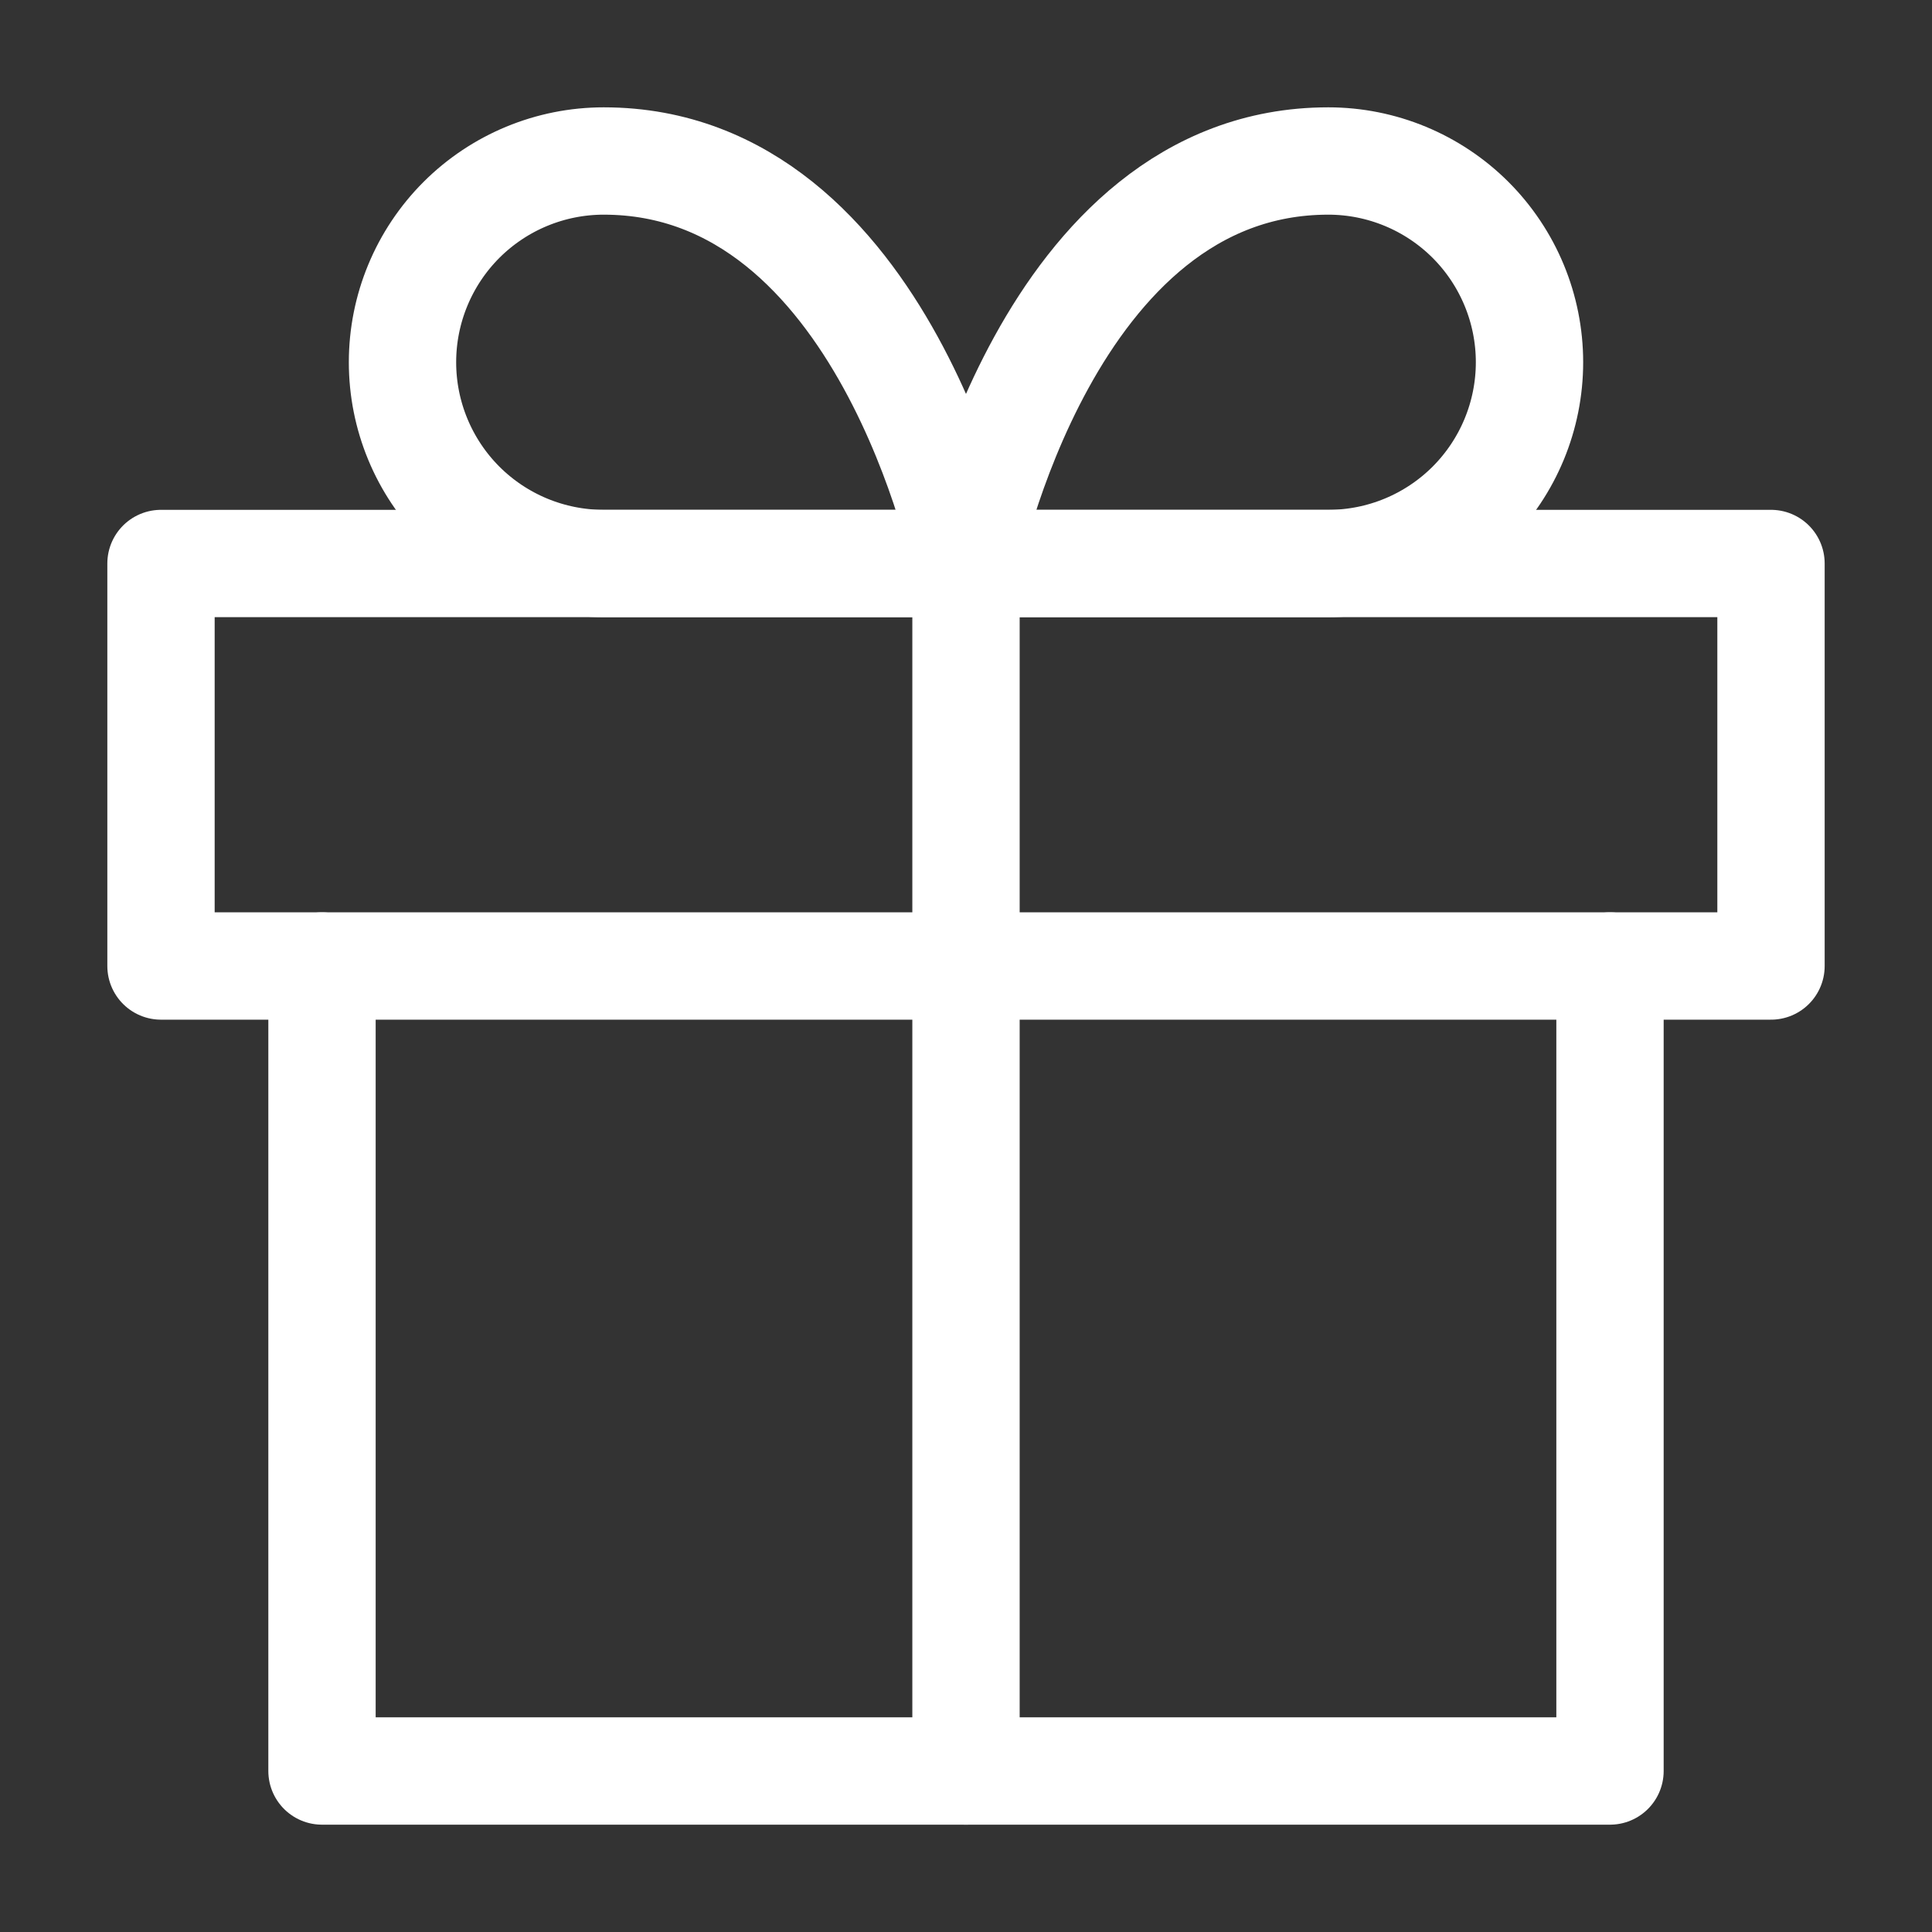 <svg xmlns="http://www.w3.org/2000/svg" fill="none" viewBox="0 0 36 36" height="36" width="36">
<rect x="0" y="0" width="36" height="36" fill="#333333" stroke="none"/>
<path stroke-linejoin="round" stroke-linecap="round" stroke-width="2" stroke="#fff" d="M30 18V33H6V18"></path>
<path stroke-linejoin="round" stroke-linecap="round" stroke-width="2" stroke="#fff" d="M33 10.5H3V18H33V10.5Z"></path>
<path stroke-linejoin="round" stroke-linecap="round" stroke-width="2" stroke="#fff" d="M18 33V10.5"></path>
<path stroke-linejoin="round" stroke-linecap="round" stroke-width="2" stroke="#fff" d="M18 10.5H11.25C10.255 10.5 9.302 10.105 8.598 9.402C7.895 8.698 7.5 7.745 7.5 6.75C7.5 5.755 7.895 4.802 8.598 4.098C9.302 3.395 10.255 3 11.25 3C16.5 3 18 10.5 18 10.5Z"></path>
<path stroke-linejoin="round" stroke-linecap="round" stroke-width="2" stroke="#fff" d="M18 10.5H24.75C25.745 10.5 26.698 10.105 27.402 9.402C28.105 8.698 28.5 7.745 28.5 6.75C28.5 5.755 28.105 4.802 27.402 4.098C26.698 3.395 25.745 3 24.75 3C19.5 3 18 10.5 18 10.5Z"></path>
</svg>
